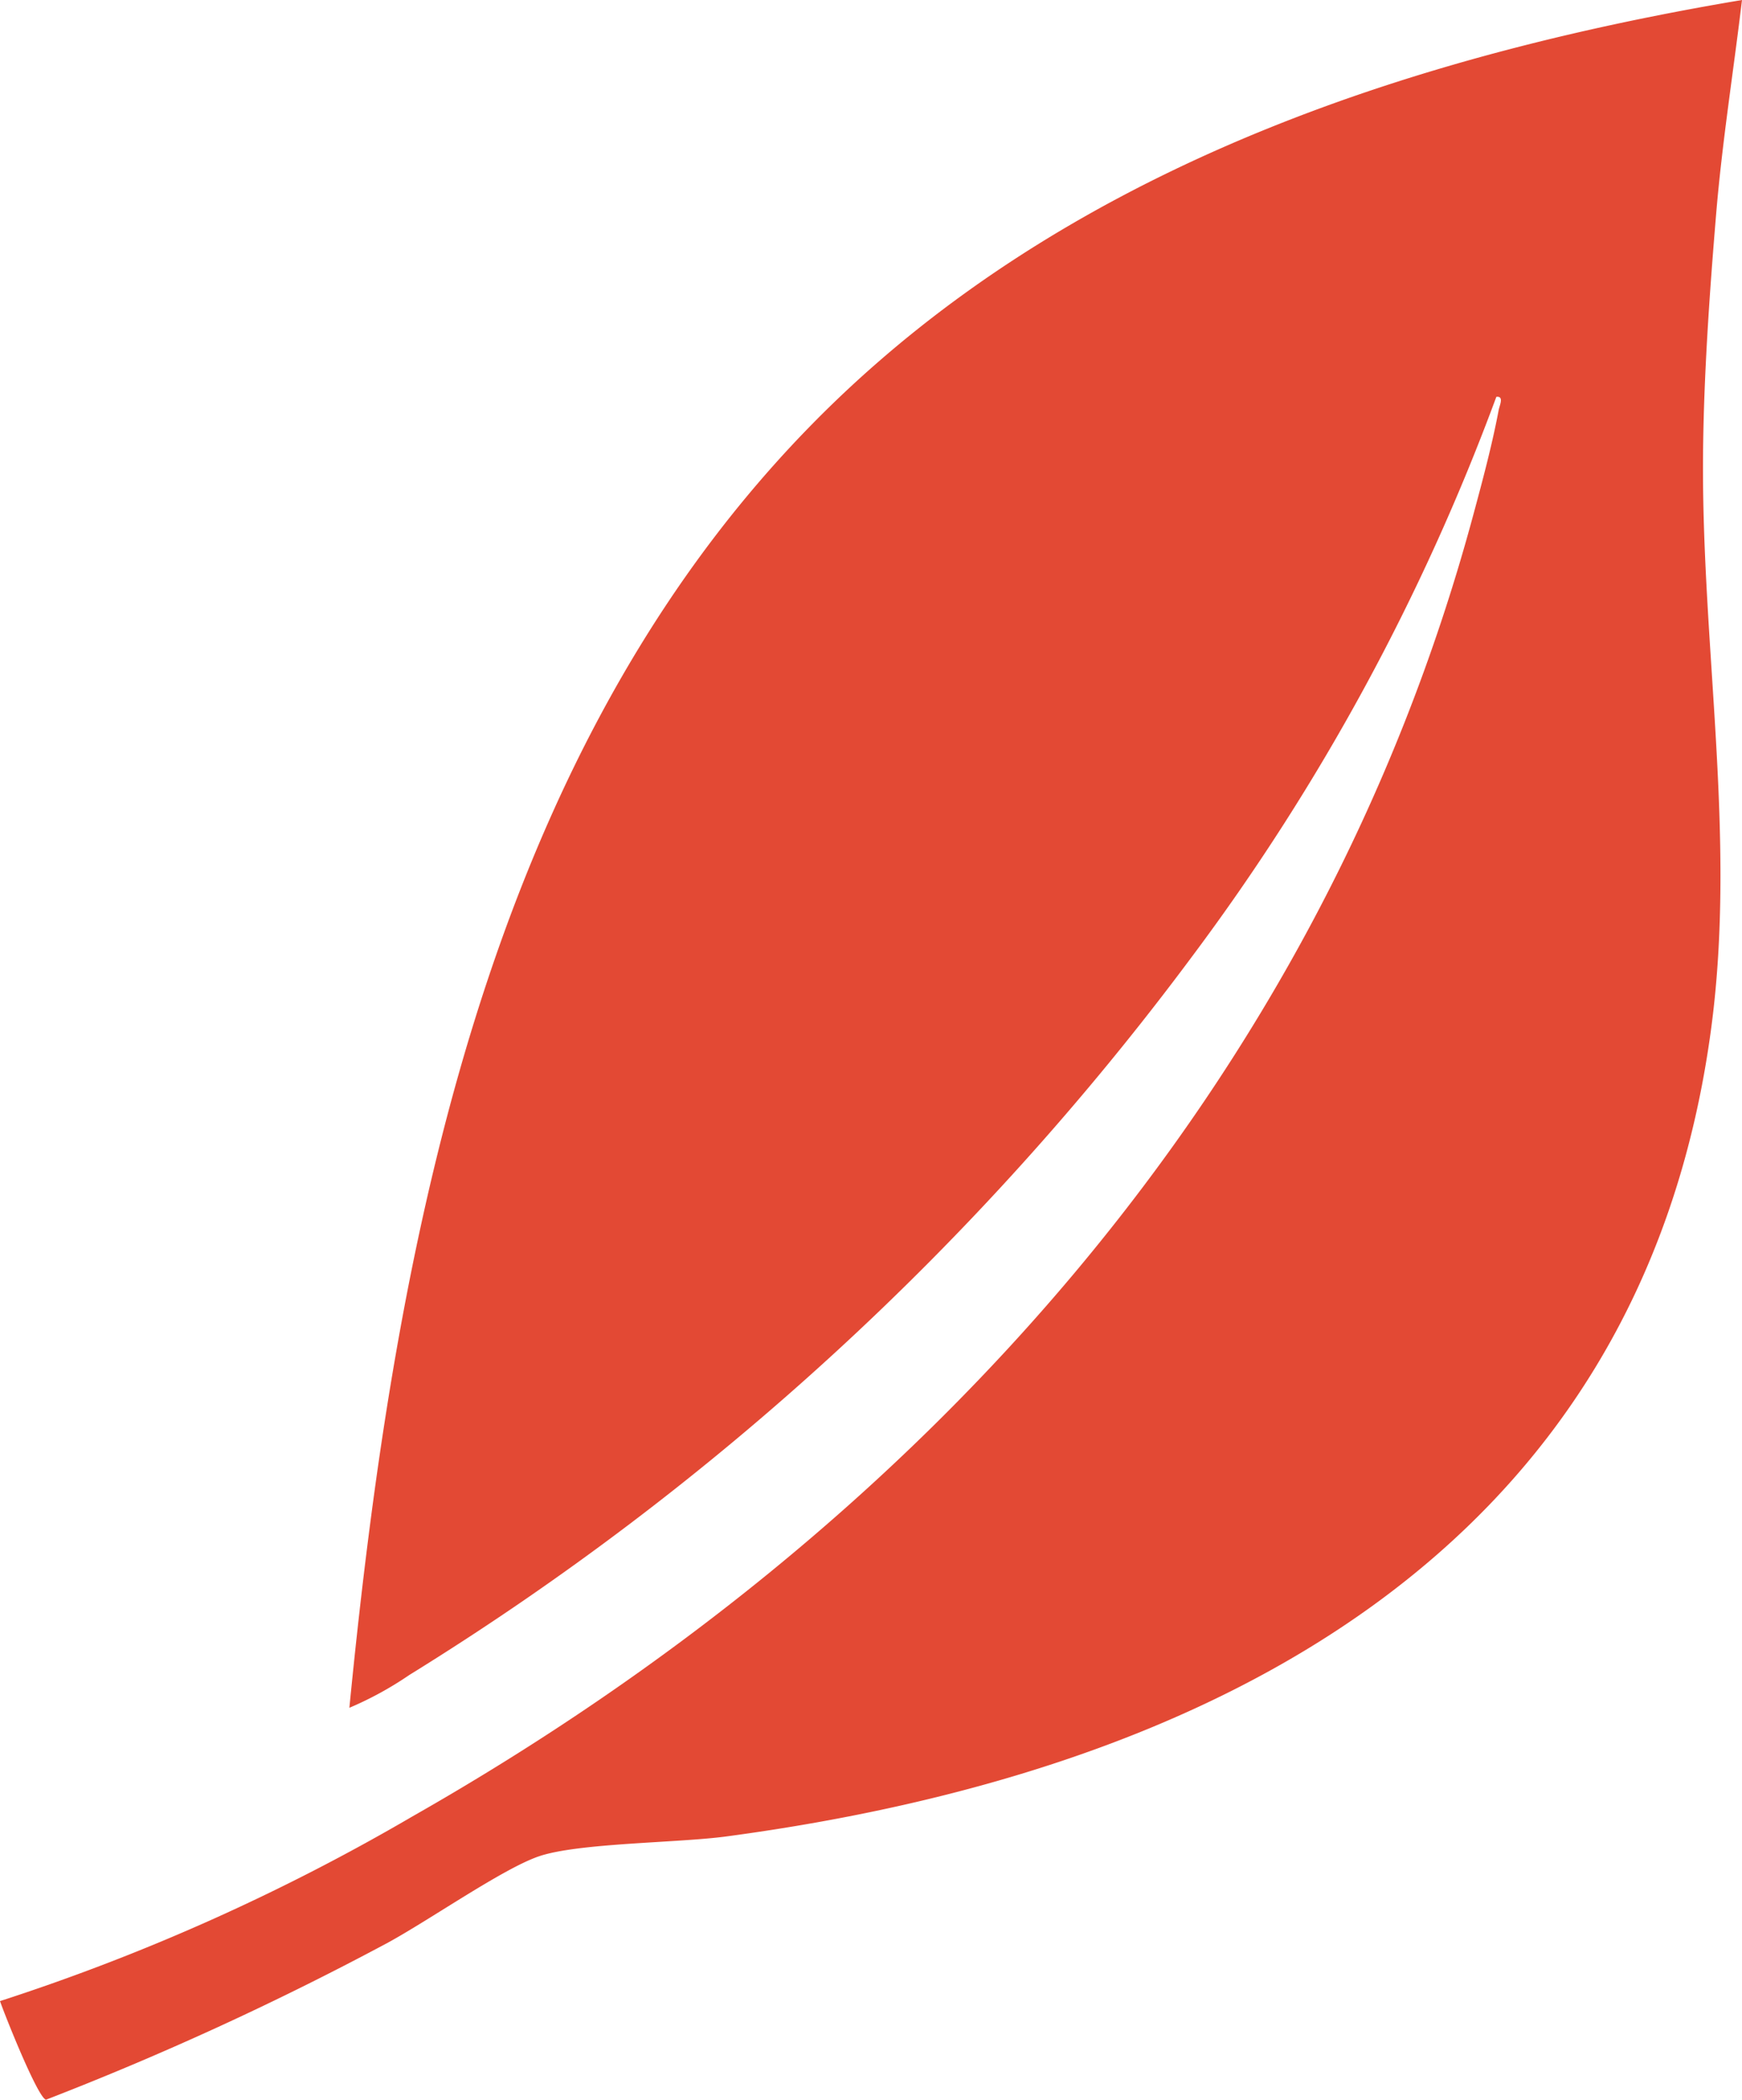 <svg xmlns="http://www.w3.org/2000/svg" xmlns:xlink="http://www.w3.org/1999/xlink" id="Group_8" data-name="Group 8" width="83.766" height="100.942" viewBox="0 0 83.766 100.942"><defs><clipPath id="clip-path"><rect id="Rectangle_23" data-name="Rectangle 23" width="83.766" height="100.942" fill="#e34934"></rect></clipPath></defs><g id="Group_7" data-name="Group 7" clip-path="url(#clip-path)"><path id="Path_2" data-name="Path 2" d="M0,96.2a100.909,100.909,0,0,0,19.838-8.881c24.41-13.881,43.6-35.072,51.016-62.6.441-1.635.9-3.346,1.212-5.01.04-.215.273-.679-.113-.631A106.433,106.433,0,0,1,57.309,46,135.855,135.855,0,0,1,19.681,80.524,16.566,16.566,0,0,1,16.8,82.1c2.271-23.131,7-48.567,25.292-64.581C53.669,7.379,68.788,2.517,83.766,0c-.408,3.411-.954,6.836-1.241,10.263-.318,3.806-.6,7.805-.632,11.6-.082,9.2,1.615,18.377.394,27.552C78.916,74.74,58.041,85.2,34.909,88.287c-2.34.313-7.116.309-9,.955-1.8.617-5.512,3.245-7.525,4.293A147.872,147.872,0,0,1,2.21,100.942C1.807,100.826.242,96.9,0,96.2" fill="#e34934"></path></g></svg>